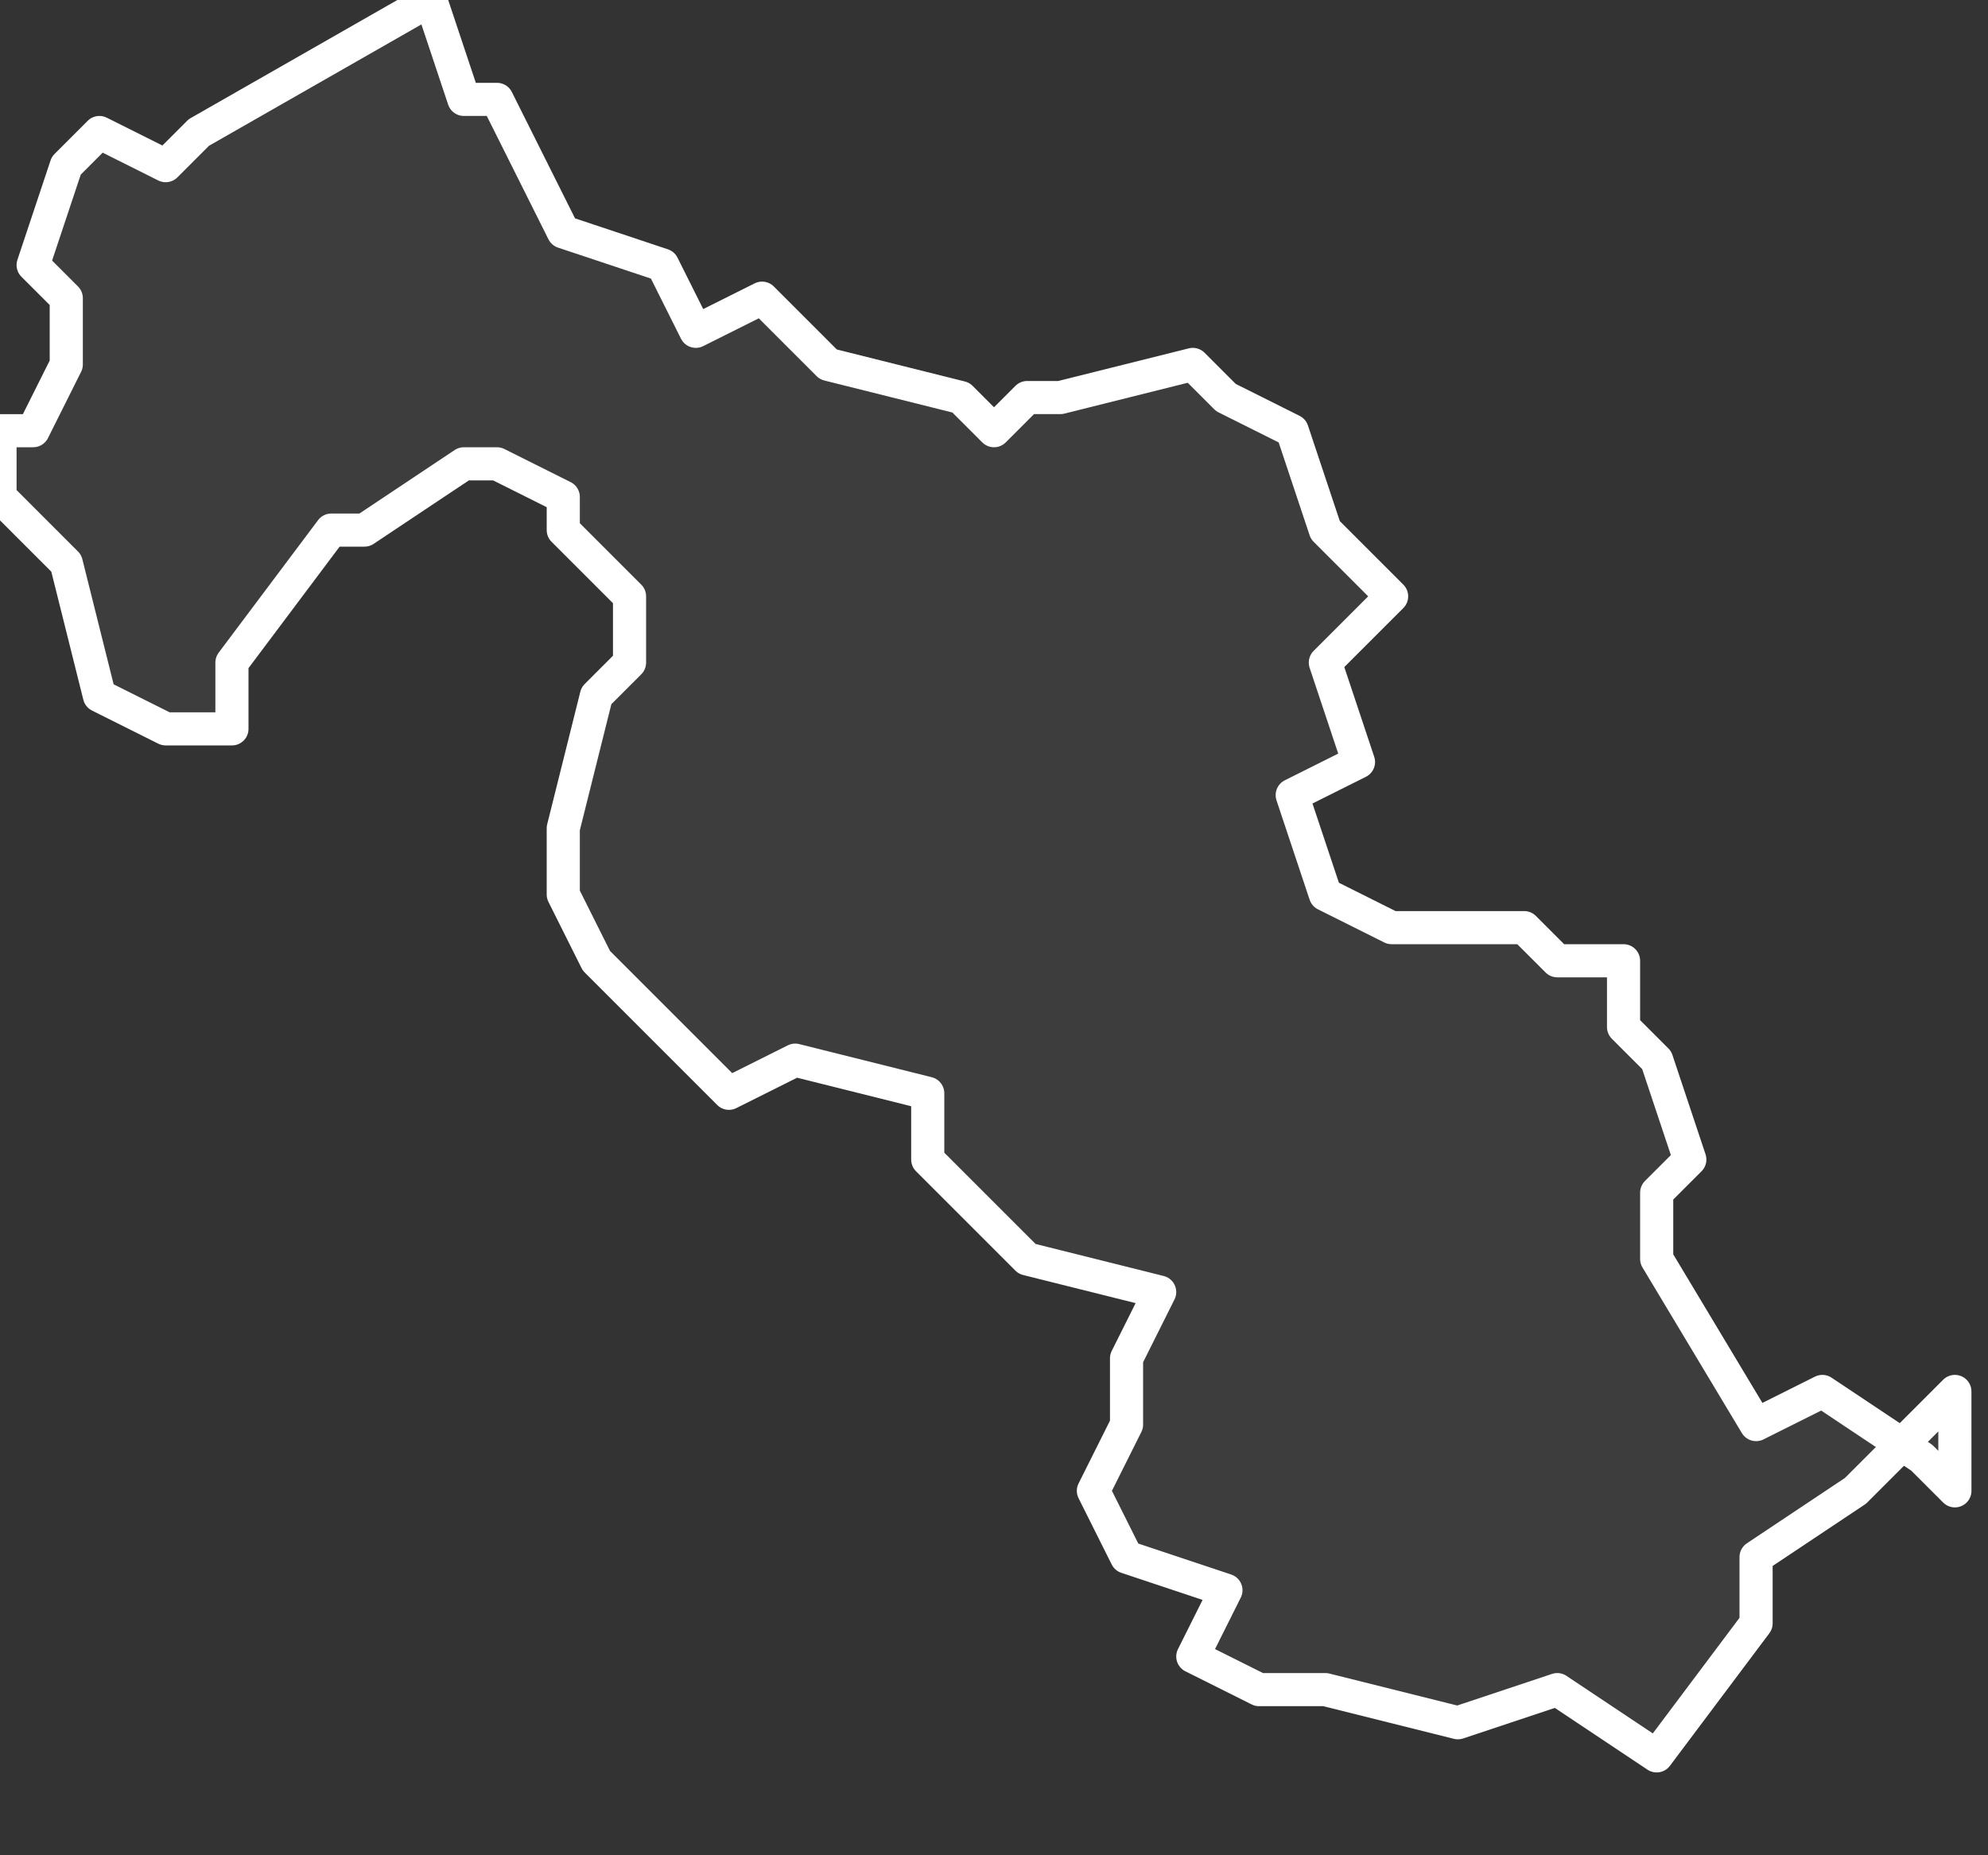 <svg xmlns="http://www.w3.org/2000/svg" version="1.2" viewBox="0.023 -73.106 0.06 0.056"><rect x="0.023" y="-73.106" width="0.06" height="0.056" fill="#333333" stroke="none"/><g><path fill="#fff" fill-opacity=".05" fill-rule="evenodd" stroke="#fff" stroke-linecap="round" stroke-linejoin="round" stroke-width=".001" d="m.082-73.064 0.0 0-.003.003-.003.002 0.0.002-.003.004-.003-.002-.003.001-.004-.001-.002 0-.002-.001.001-.002-.003-.001-.001-.002.001-.002 0-.002.001-.002-.004-.001-.001-.001-.002-.002-0-.002-.004-.001-.002.001-.004-.004-.001-.002-0-.002.001-.004.001-.001-0-.002-.002-.002-0-.001-.002-.001-.001 0-.003.002-.001-0-.003.004-0.0.002-.002 0-.002-.001-.001-.004-.002-.002 0-.002.001-0.0.001-.002-0-.002-.001-.001.001-.003.001-.001.002.001.001-.001.007-.004.001.003.001-0.0.002.004.003.001.001.002.002-.001.002.002.004.001.001.001.001-.001.001 0.0.004-.001.001.001.002.001.001.003.002.002-.002.002.001.003-.002.001.001.003.002.001.004 0.0.001.001.002-0-0.0.002.001.001.001.003-.001.001-0.0.002.003.005.002-.001.003.002.001.001Z" class="polygon"/></g></svg>